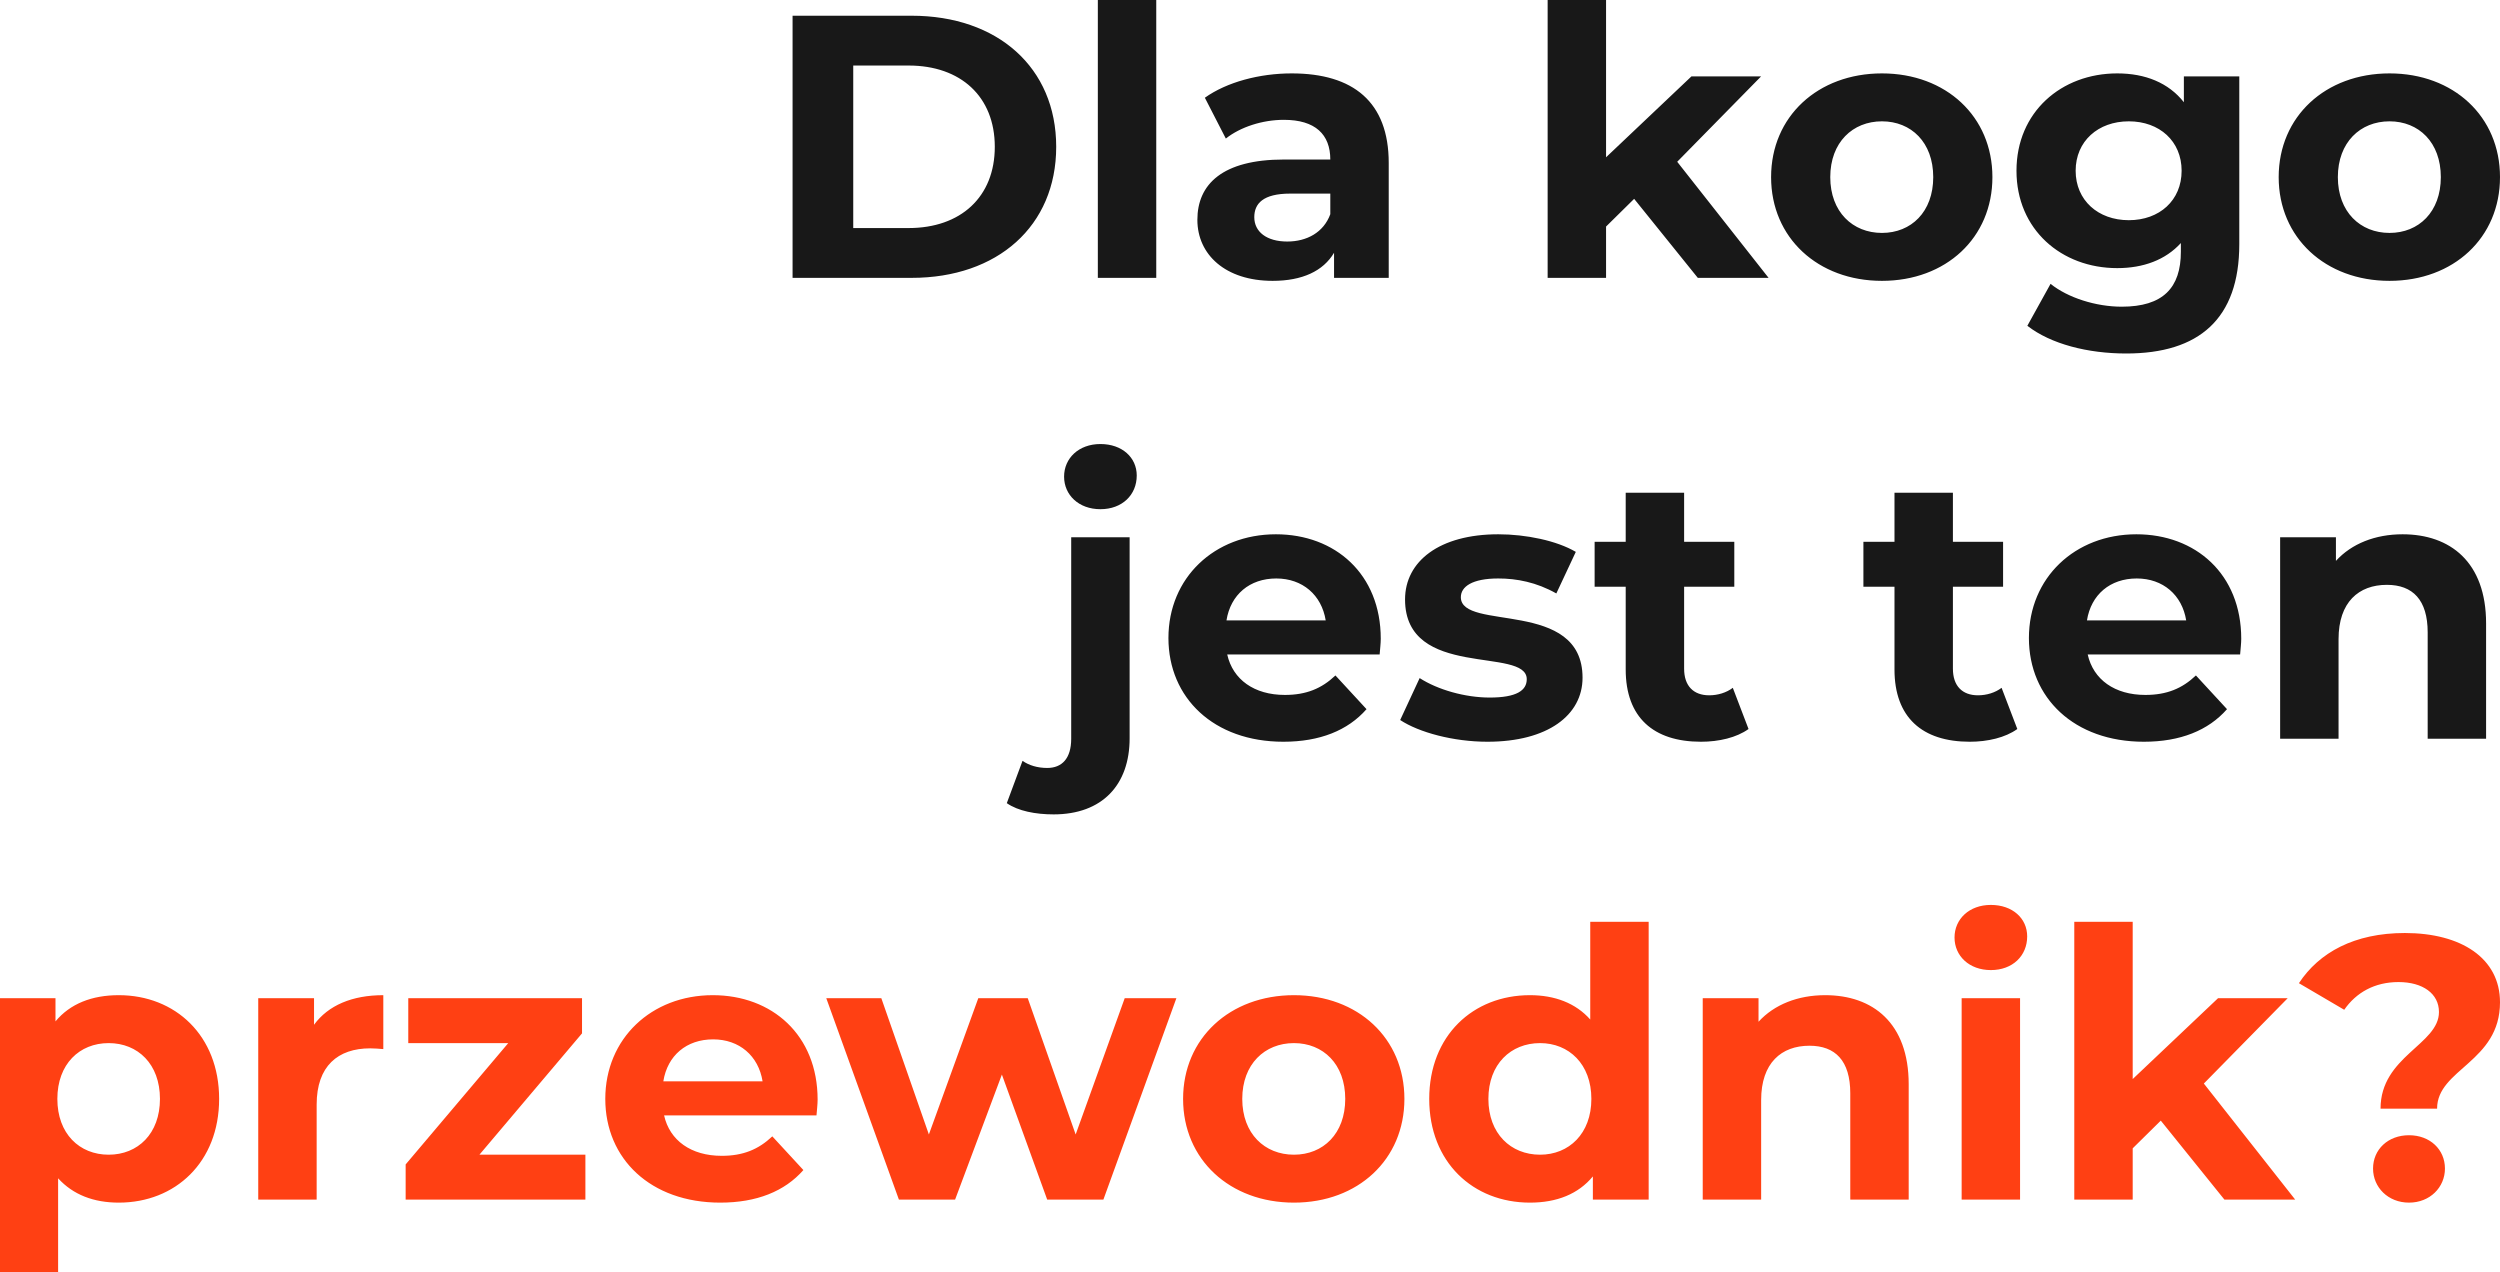 <svg xmlns="http://www.w3.org/2000/svg" viewBox="0 0 347.8 177" fill="none">
    <path d="M 110.263 38.656 L 110.263 2.188 L 126.83 2.188 C 138.76 2.188 146.939 9.377 146.939 20.422 C 146.939 31.466 138.76 38.656 126.83 38.656 L 110.263 38.656 Z M 118.703 31.727 L 126.413 31.727 C 133.655 31.727 138.396 27.403 138.396 20.422 C 138.396 13.441 133.655 9.117 126.413 9.117 L 118.703 9.117 L 118.703 31.727 Z M 152.731 38.656 L 152.731 0 L 160.858 0 L 160.858 38.656 L 152.731 38.656 Z M 179.706 10.211 C 188.25 10.211 193.199 14.17 193.199 22.662 L 193.199 38.656 L 185.593 38.656 L 185.593 35.165 C 184.082 37.718 181.165 39.072 177.049 39.072 C 170.485 39.072 166.578 35.426 166.578 30.581 C 166.578 25.631 170.068 22.193 178.612 22.193 L 185.072 22.193 C 185.072 18.703 182.988 16.671 178.612 16.671 C 175.643 16.671 172.569 17.661 170.537 19.276 L 167.62 13.597 C 170.693 11.409 175.226 10.211 179.706 10.211 Z M 179.081 33.602 C 181.79 33.602 184.134 32.352 185.072 29.799 L 185.072 26.934 L 179.498 26.934 C 175.695 26.934 174.496 28.341 174.496 30.216 C 174.496 32.248 176.216 33.602 179.081 33.602 Z M 236.199 38.656 L 227.342 27.663 L 223.435 31.518 L 223.435 38.656 L 215.308 38.656 L 215.308 0 L 223.435 0 L 223.435 21.881 L 235.313 10.628 L 245.003 10.628 L 233.333 22.506 L 246.045 38.656 L 236.199 38.656 Z M 261.815 39.072 C 252.907 39.072 246.395 33.081 246.395 24.642 C 246.395 16.202 252.907 10.211 261.815 10.211 C 270.724 10.211 277.184 16.202 277.184 24.642 C 277.184 33.081 270.724 39.072 261.815 39.072 Z M 261.815 32.404 C 265.879 32.404 268.952 29.487 268.952 24.642 C 268.952 19.797 265.879 16.879 261.815 16.879 C 257.752 16.879 254.626 19.797 254.626 24.642 C 254.626 29.487 257.752 32.404 261.815 32.404 Z M 303.82 10.628 L 311.53 10.628 L 311.53 33.967 C 311.53 44.386 305.904 49.179 295.797 49.179 C 290.483 49.179 285.326 47.877 282.044 45.324 L 285.274 39.489 C 287.67 41.417 291.577 42.667 295.172 42.667 C 300.903 42.667 303.403 40.062 303.403 35.009 L 303.403 33.811 C 301.267 36.155 298.194 37.301 294.547 37.301 C 286.784 37.301 280.533 31.935 280.533 23.756 C 280.533 15.577 286.784 10.211 294.547 10.211 C 298.454 10.211 301.684 11.513 303.82 14.222 L 303.82 10.628 Z M 296.162 30.633 C 300.434 30.633 303.507 27.872 303.507 23.756 C 303.507 19.64 300.434 16.879 296.162 16.879 C 291.89 16.879 288.764 19.64 288.764 23.756 C 288.764 27.872 291.89 30.633 296.162 30.633 Z M 332.431 39.072 C 323.523 39.072 317.01 33.081 317.01 24.642 C 317.01 16.202 323.523 10.211 332.431 10.211 C 341.34 10.211 347.8 16.202 347.8 24.642 C 347.8 33.081 341.34 39.072 332.431 39.072 Z M 332.431 32.404 C 336.495 32.404 339.568 29.487 339.568 24.642 C 339.568 19.797 336.495 16.879 332.431 16.879 C 328.368 16.879 325.242 19.797 325.242 24.642 C 325.242 29.487 328.368 32.404 332.431 32.404 Z M 153.09 70.839 C 150.068 70.839 148.036 68.86 148.036 66.307 C 148.036 63.754 150.068 61.774 153.09 61.774 C 156.111 61.774 158.143 63.65 158.143 66.151 C 158.143 68.86 156.111 70.839 153.09 70.839 Z M 146.578 113.298 C 144.077 113.298 141.629 112.829 140.066 111.735 L 142.254 105.848 C 143.139 106.473 144.338 106.838 145.692 106.838 C 147.724 106.838 149.026 105.536 149.026 102.774 L 149.026 74.747 L 157.153 74.747 L 157.153 102.722 C 157.153 109.182 153.35 113.298 146.578 113.298 Z M 192.091 88.865 C 192.091 89.49 191.987 90.375 191.935 91.053 L 170.731 91.053 C 171.513 94.543 174.482 96.679 178.754 96.679 C 181.724 96.679 183.86 95.794 185.787 93.97 L 190.111 98.659 C 187.507 101.628 183.599 103.191 178.546 103.191 C 168.856 103.191 162.552 97.096 162.552 88.76 C 162.552 80.373 168.96 74.33 177.504 74.33 C 185.735 74.33 192.091 79.852 192.091 88.865 Z M 177.556 80.477 C 173.857 80.477 171.2 82.717 170.627 86.312 L 184.433 86.312 C 183.86 82.769 181.203 80.477 177.556 80.477 Z M 206.932 103.191 C 202.191 103.191 197.398 101.889 194.793 100.17 L 197.502 94.335 C 200.003 95.95 203.806 97.044 207.244 97.044 C 210.995 97.044 212.402 96.054 212.402 94.491 C 212.402 89.907 195.47 94.595 195.47 83.395 C 195.47 78.081 200.263 74.33 208.442 74.33 C 212.297 74.33 216.569 75.215 219.226 76.778 L 216.517 82.561 C 213.756 80.998 210.995 80.477 208.442 80.477 C 204.796 80.477 203.233 81.623 203.233 83.082 C 203.233 87.875 220.164 83.238 220.164 94.283 C 220.164 99.492 215.319 103.191 206.932 103.191 Z M 241.068 95.689 L 243.256 101.42 C 241.589 102.618 239.14 103.191 236.64 103.191 C 230.023 103.191 226.168 99.805 226.168 93.137 L 226.168 81.623 L 221.844 81.623 L 221.844 75.372 L 226.168 75.372 L 226.168 68.547 L 234.295 68.547 L 234.295 75.372 L 241.276 75.372 L 241.276 81.623 L 234.295 81.623 L 234.295 93.032 C 234.295 95.429 235.598 96.731 237.786 96.731 C 238.984 96.731 240.182 96.367 241.068 95.689 Z M 278.461 95.689 L 280.649 101.42 C 278.982 102.618 276.533 103.191 274.033 103.191 C 267.417 103.191 263.561 99.805 263.561 93.137 L 263.561 81.623 L 259.237 81.623 L 259.237 75.372 L 263.561 75.372 L 263.561 68.547 L 271.689 68.547 L 271.689 75.372 L 278.669 75.372 L 278.669 81.623 L 271.689 81.623 L 271.689 93.032 C 271.689 95.429 272.991 96.731 275.179 96.731 C 276.377 96.731 277.575 96.367 278.461 95.689 Z M 311.801 88.865 C 311.801 89.49 311.697 90.375 311.645 91.053 L 290.441 91.053 C 291.223 94.543 294.192 96.679 298.464 96.679 C 301.434 96.679 303.57 95.794 305.497 93.97 L 309.821 98.659 C 307.216 101.628 303.309 103.191 298.256 103.191 C 288.566 103.191 282.262 97.096 282.262 88.76 C 282.262 80.373 288.67 74.33 297.214 74.33 C 305.445 74.33 311.801 79.852 311.801 88.865 Z M 297.266 80.477 C 293.567 80.477 290.91 82.717 290.337 86.312 L 304.143 86.312 C 303.57 82.769 300.913 80.477 297.266 80.477 Z M 334.247 74.33 C 340.864 74.33 345.865 78.185 345.865 86.729 L 345.865 102.774 L 337.738 102.774 L 337.738 87.979 C 337.738 83.447 335.654 81.363 332.059 81.363 C 328.152 81.363 325.339 83.759 325.339 88.917 L 325.339 102.774 L 317.212 102.774 L 317.212 74.747 L 324.974 74.747 L 324.974 78.029 C 327.162 75.632 330.444 74.33 334.247 74.33 Z" fill="#181818"></path>
    <path d="M 16.523 138.449 C 24.39 138.449 30.485 144.075 30.485 152.879 C 30.485 161.684 24.39 167.31 16.523 167.31 C 13.033 167.31 10.168 166.216 8.084 163.924 L 8.084 177 L -0.043 177 L -0.043 138.865 L 7.719 138.865 L 7.719 142.095 C 9.751 139.647 12.772 138.449 16.523 138.449 Z M 15.117 160.642 C 19.18 160.642 22.254 157.724 22.254 152.879 C 22.254 148.034 19.18 145.117 15.117 145.117 C 11.053 145.117 7.979 148.034 7.979 152.879 C 7.979 157.724 11.053 160.642 15.117 160.642 Z M 43.688 142.564 C 45.668 139.855 49.002 138.449 53.326 138.449 L 53.326 145.95 C 52.649 145.898 52.128 145.846 51.502 145.846 C 47.022 145.846 44.053 148.295 44.053 153.661 L 44.053 166.893 L 35.926 166.893 L 35.926 138.865 L 43.688 138.865 L 43.688 142.564 Z M 66.697 160.642 L 81.44 160.642 L 81.44 166.893 L 56.434 166.893 L 56.434 161.996 L 70.708 145.117 L 56.799 145.117 L 56.799 138.865 L 80.971 138.865 L 80.971 143.762 L 66.697 160.642 Z M 113.747 152.983 C 113.747 153.609 113.643 154.494 113.591 155.172 L 92.387 155.172 C 93.169 158.662 96.138 160.798 100.41 160.798 C 103.38 160.798 105.516 159.912 107.443 158.089 L 111.767 162.778 C 109.162 165.747 105.255 167.31 100.202 167.31 C 90.512 167.31 84.208 161.215 84.208 152.879 C 84.208 144.492 90.616 138.449 99.16 138.449 C 107.391 138.449 113.747 143.971 113.747 152.983 Z M 99.212 144.596 C 95.513 144.596 92.856 146.836 92.283 150.431 L 106.089 150.431 C 105.516 146.888 102.859 144.596 99.212 144.596 Z M 156.471 138.865 L 163.66 138.865 L 153.502 166.893 L 145.687 166.893 L 139.383 149.493 L 132.871 166.893 L 125.057 166.893 L 114.95 138.865 L 122.608 138.865 L 129.225 157.828 L 136.101 138.865 L 142.978 138.865 L 149.646 157.828 L 156.471 138.865 Z M 180.013 167.31 C 171.104 167.31 164.592 161.319 164.592 152.879 C 164.592 144.44 171.104 138.449 180.013 138.449 C 188.921 138.449 195.381 144.44 195.381 152.879 C 195.381 161.319 188.921 167.31 180.013 167.31 Z M 180.013 160.642 C 184.076 160.642 187.15 157.724 187.15 152.879 C 187.15 148.034 184.076 145.117 180.013 145.117 C 175.949 145.117 172.823 148.034 172.823 152.879 C 172.823 157.724 175.949 160.642 180.013 160.642 Z M 221.235 128.238 L 229.362 128.238 L 229.362 166.893 L 221.6 166.893 L 221.6 163.663 C 219.568 166.112 216.598 167.31 212.847 167.31 C 204.929 167.31 198.834 161.684 198.834 152.879 C 198.834 144.075 204.929 138.449 212.847 138.449 C 216.286 138.449 219.203 139.543 221.235 141.835 L 221.235 128.238 Z M 214.254 160.642 C 218.266 160.642 221.391 157.724 221.391 152.879 C 221.391 148.034 218.266 145.117 214.254 145.117 C 210.191 145.117 207.065 148.034 207.065 152.879 C 207.065 157.724 210.191 160.642 214.254 160.642 Z M 253.92 138.449 C 260.536 138.449 265.537 142.304 265.537 150.848 L 265.537 166.893 L 257.41 166.893 L 257.41 152.098 C 257.41 147.565 255.326 145.482 251.732 145.482 C 247.824 145.482 245.011 147.878 245.011 153.036 L 245.011 166.893 L 236.884 166.893 L 236.884 138.865 L 244.646 138.865 L 244.646 142.147 C 246.834 139.751 250.117 138.449 253.92 138.449 Z M 276.967 134.958 C 273.946 134.958 271.914 132.978 271.914 130.426 C 271.914 127.873 273.946 125.893 276.967 125.893 C 279.989 125.893 282.021 127.769 282.021 130.269 C 282.021 132.978 279.989 134.958 276.967 134.958 Z M 272.904 166.893 L 272.904 138.865 L 281.031 138.865 L 281.031 166.893 L 272.904 166.893 Z M 309.465 166.893 L 300.608 155.901 L 296.701 159.756 L 296.701 166.893 L 288.574 166.893 L 288.574 128.238 L 296.701 128.238 L 296.701 150.118 L 308.579 138.865 L 318.269 138.865 L 306.599 150.743 L 319.311 166.893 L 309.465 166.893 Z M 331.181 154.234 C 331.181 146.94 339.308 145.325 339.308 140.793 C 339.308 138.24 337.068 136.625 333.681 136.625 C 330.347 136.625 327.794 138.084 326.127 140.48 L 319.824 136.781 C 322.637 132.51 327.534 129.801 334.567 129.801 C 342.382 129.801 347.8 133.291 347.8 139.438 C 347.8 147.774 339.047 148.712 339.047 154.234 L 331.181 154.234 Z M 335.14 167.31 C 332.223 167.31 330.139 165.174 330.139 162.569 C 330.139 159.912 332.223 157.933 335.14 157.933 C 338.058 157.933 340.141 159.912 340.141 162.569 C 340.141 165.174 338.058 167.31 335.14 167.31 Z" fill="#FF4013"></path>
</svg>